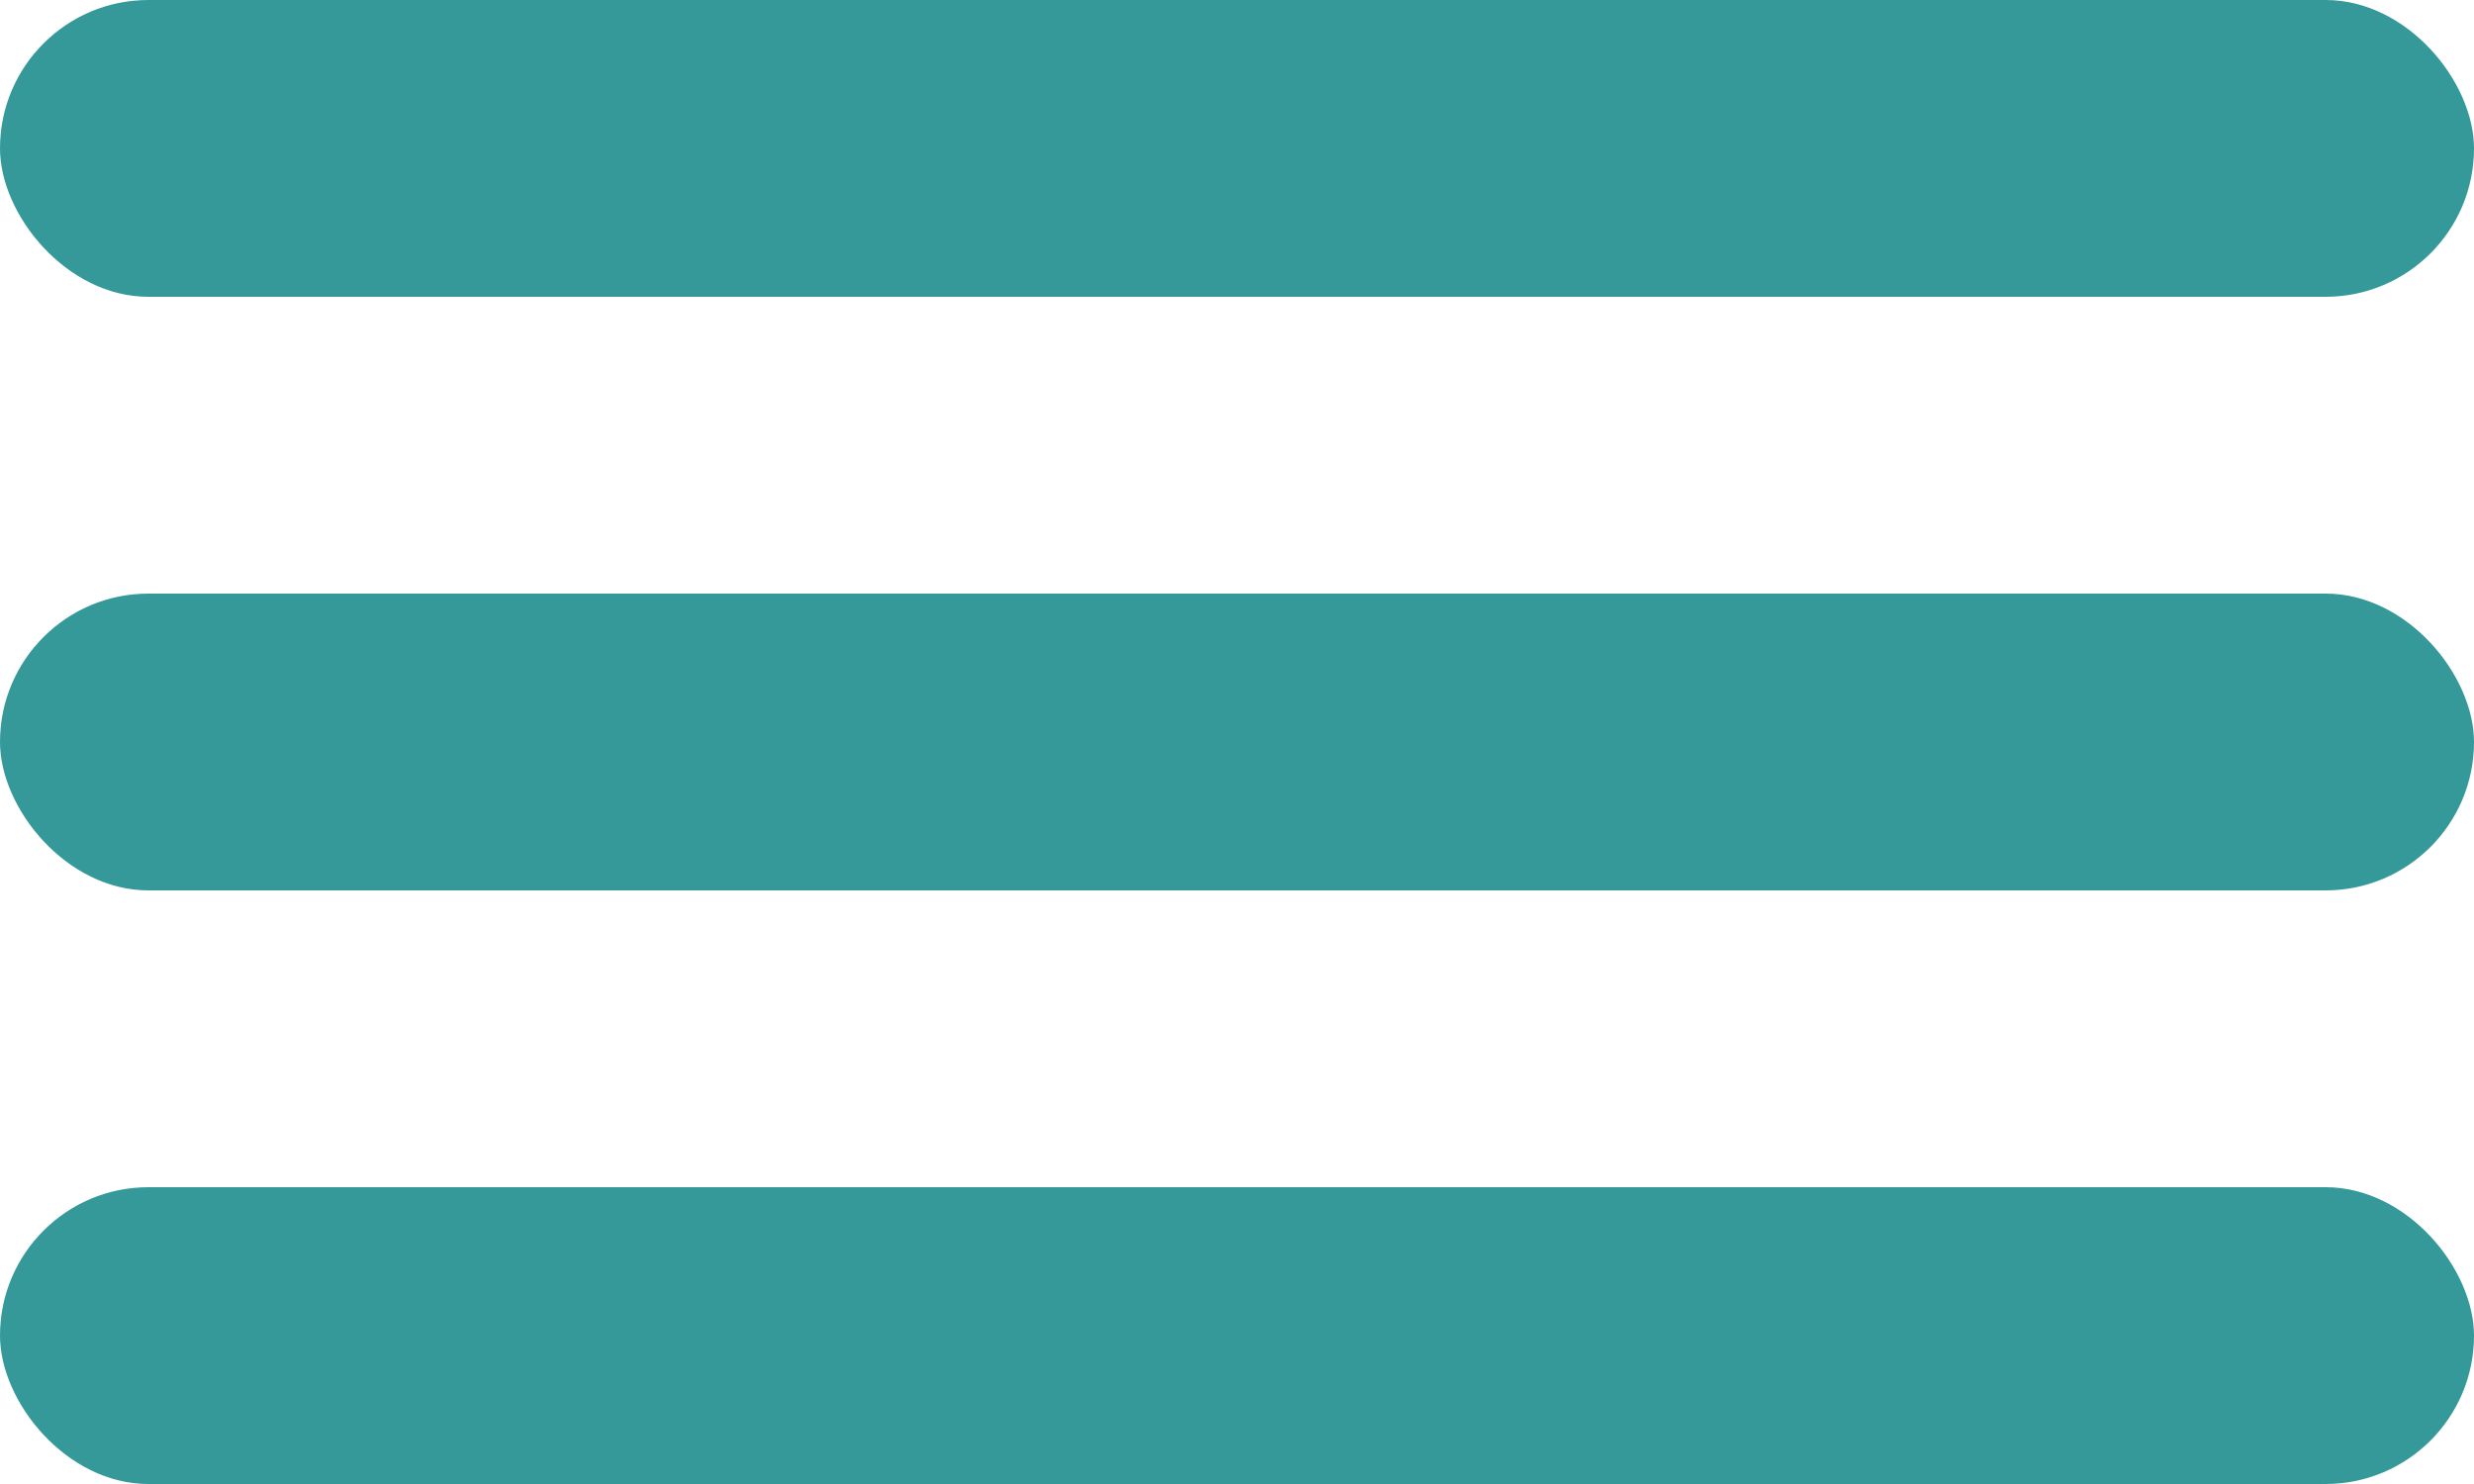 <?xml version="1.0" encoding="UTF-8"?> <svg xmlns="http://www.w3.org/2000/svg" width="50" height="30" viewBox="0 0 50 30" fill="none"> <rect width="50" height="6" rx="3" fill="#359999"></rect> <rect y="12" width="50" height="6" rx="3" fill="#359999"></rect> <rect y="24" width="50" height="6" rx="3" fill="#359999"></rect> </svg> 